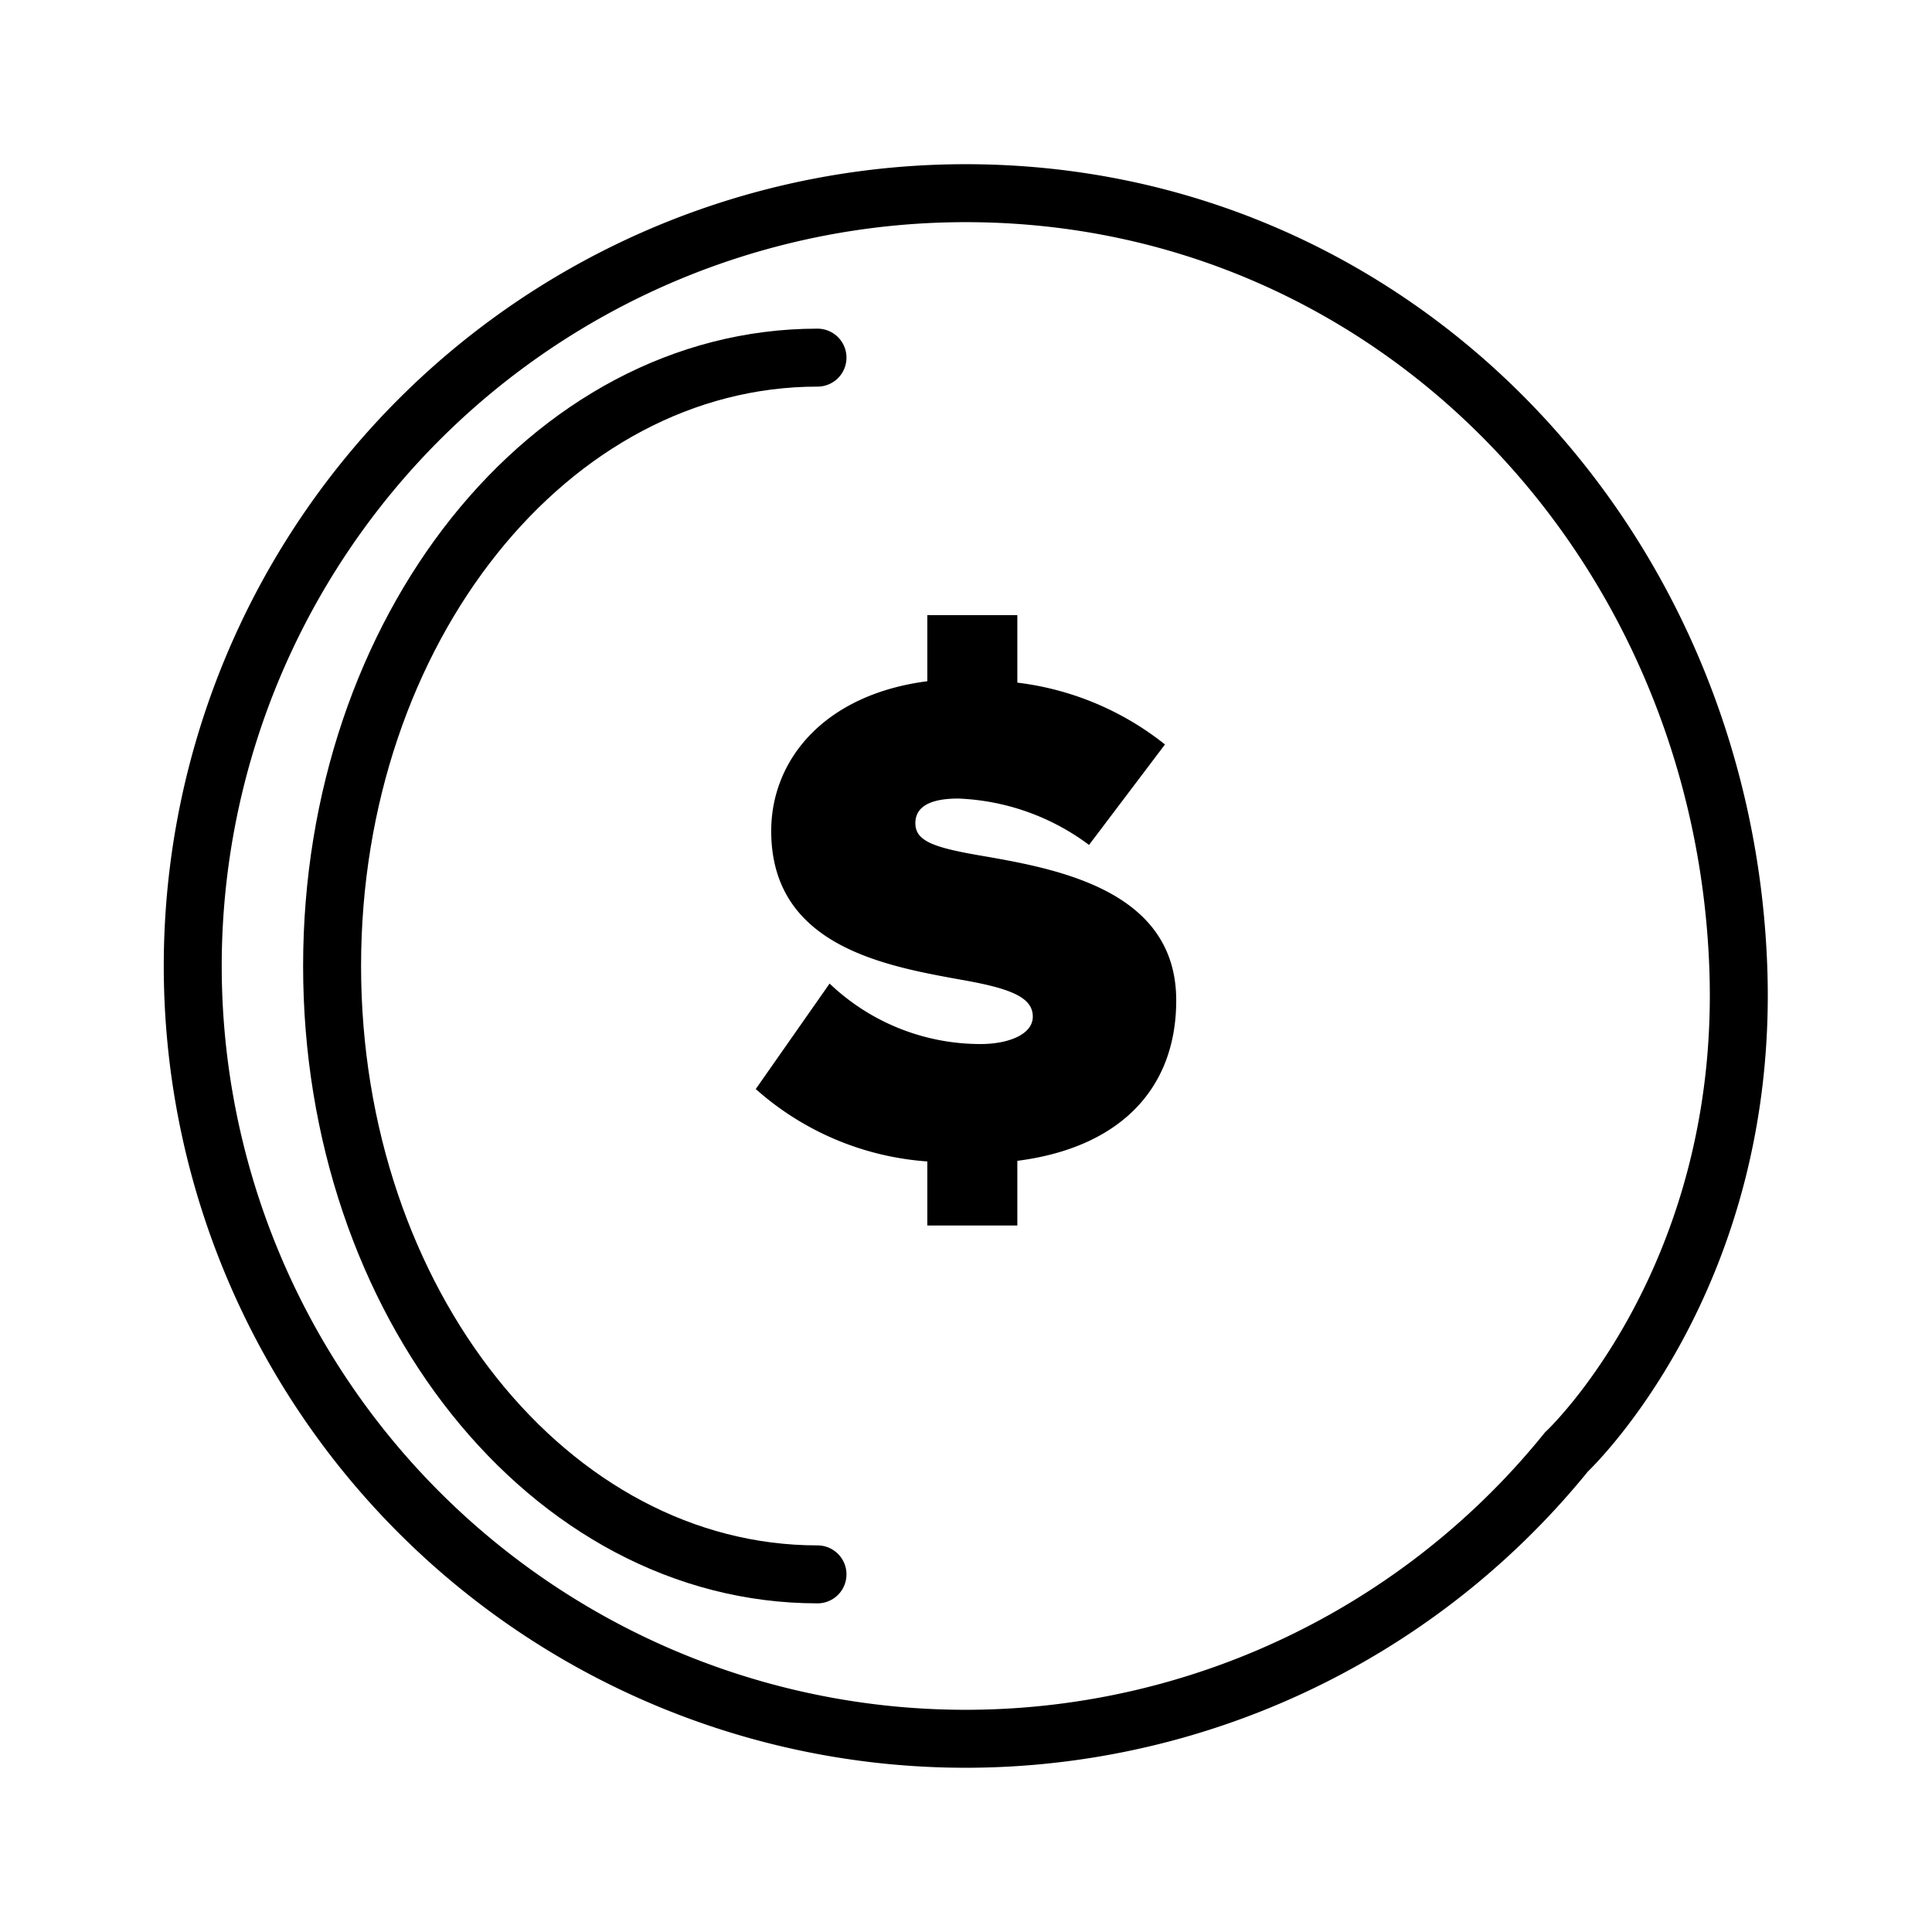 <svg xmlns="http://www.w3.org/2000/svg" width="100" height="100"><g data-name="7-ftf-icon"><g data-name="Component 1 – 1"><path data-name="Rectangle 190" fill="none" d="M0 0h100v100H0z"/></g><path data-name="Path 326" d="M42.314 81.489c-13.876 0-25.125-14.1-25.125-31.49s11.249-31.488 25.125-31.488" fill="none" stroke="#000" stroke-linecap="round" stroke-miterlimit="10" stroke-width="3"/><g data-name="Group 161"><path data-name="Path 327" d="M52.657 60.084v3.348h-4.659v-3.316a14.922 14.922 0 0 1-8.88-3.748l3.822-5.459a11.31 11.31 0 0 0 7.824 3.13c1.383 0 2.693-.473 2.693-1.419s-1.019-1.42-3.422-1.857c-4-.727-10.117-1.674-10.117-7.751 0-3.676 2.731-7.06 8.08-7.752v-3.421h4.659v3.494a15.173 15.173 0 0 1 7.642 3.2l-3.931 5.2a12.077 12.077 0 0 0-6.768-2.4c-1.82 0-2.221.656-2.221 1.275 0 .946.983 1.273 3.567 1.71 4 .691 9.935 1.856 9.935 7.461 0 4.698-3.056 7.645-8.224 8.305Z"/></g><path data-name="Path 328" d="M89.971 49.999c-.844-22.075-17.9-40-39.985-40a40 40 0 1 0 31.087 65.16s9.521-8.892 8.898-25.16Z" fill="none" stroke="#000" stroke-linecap="round" stroke-miterlimit="10" stroke-width="3"/></g></svg>
